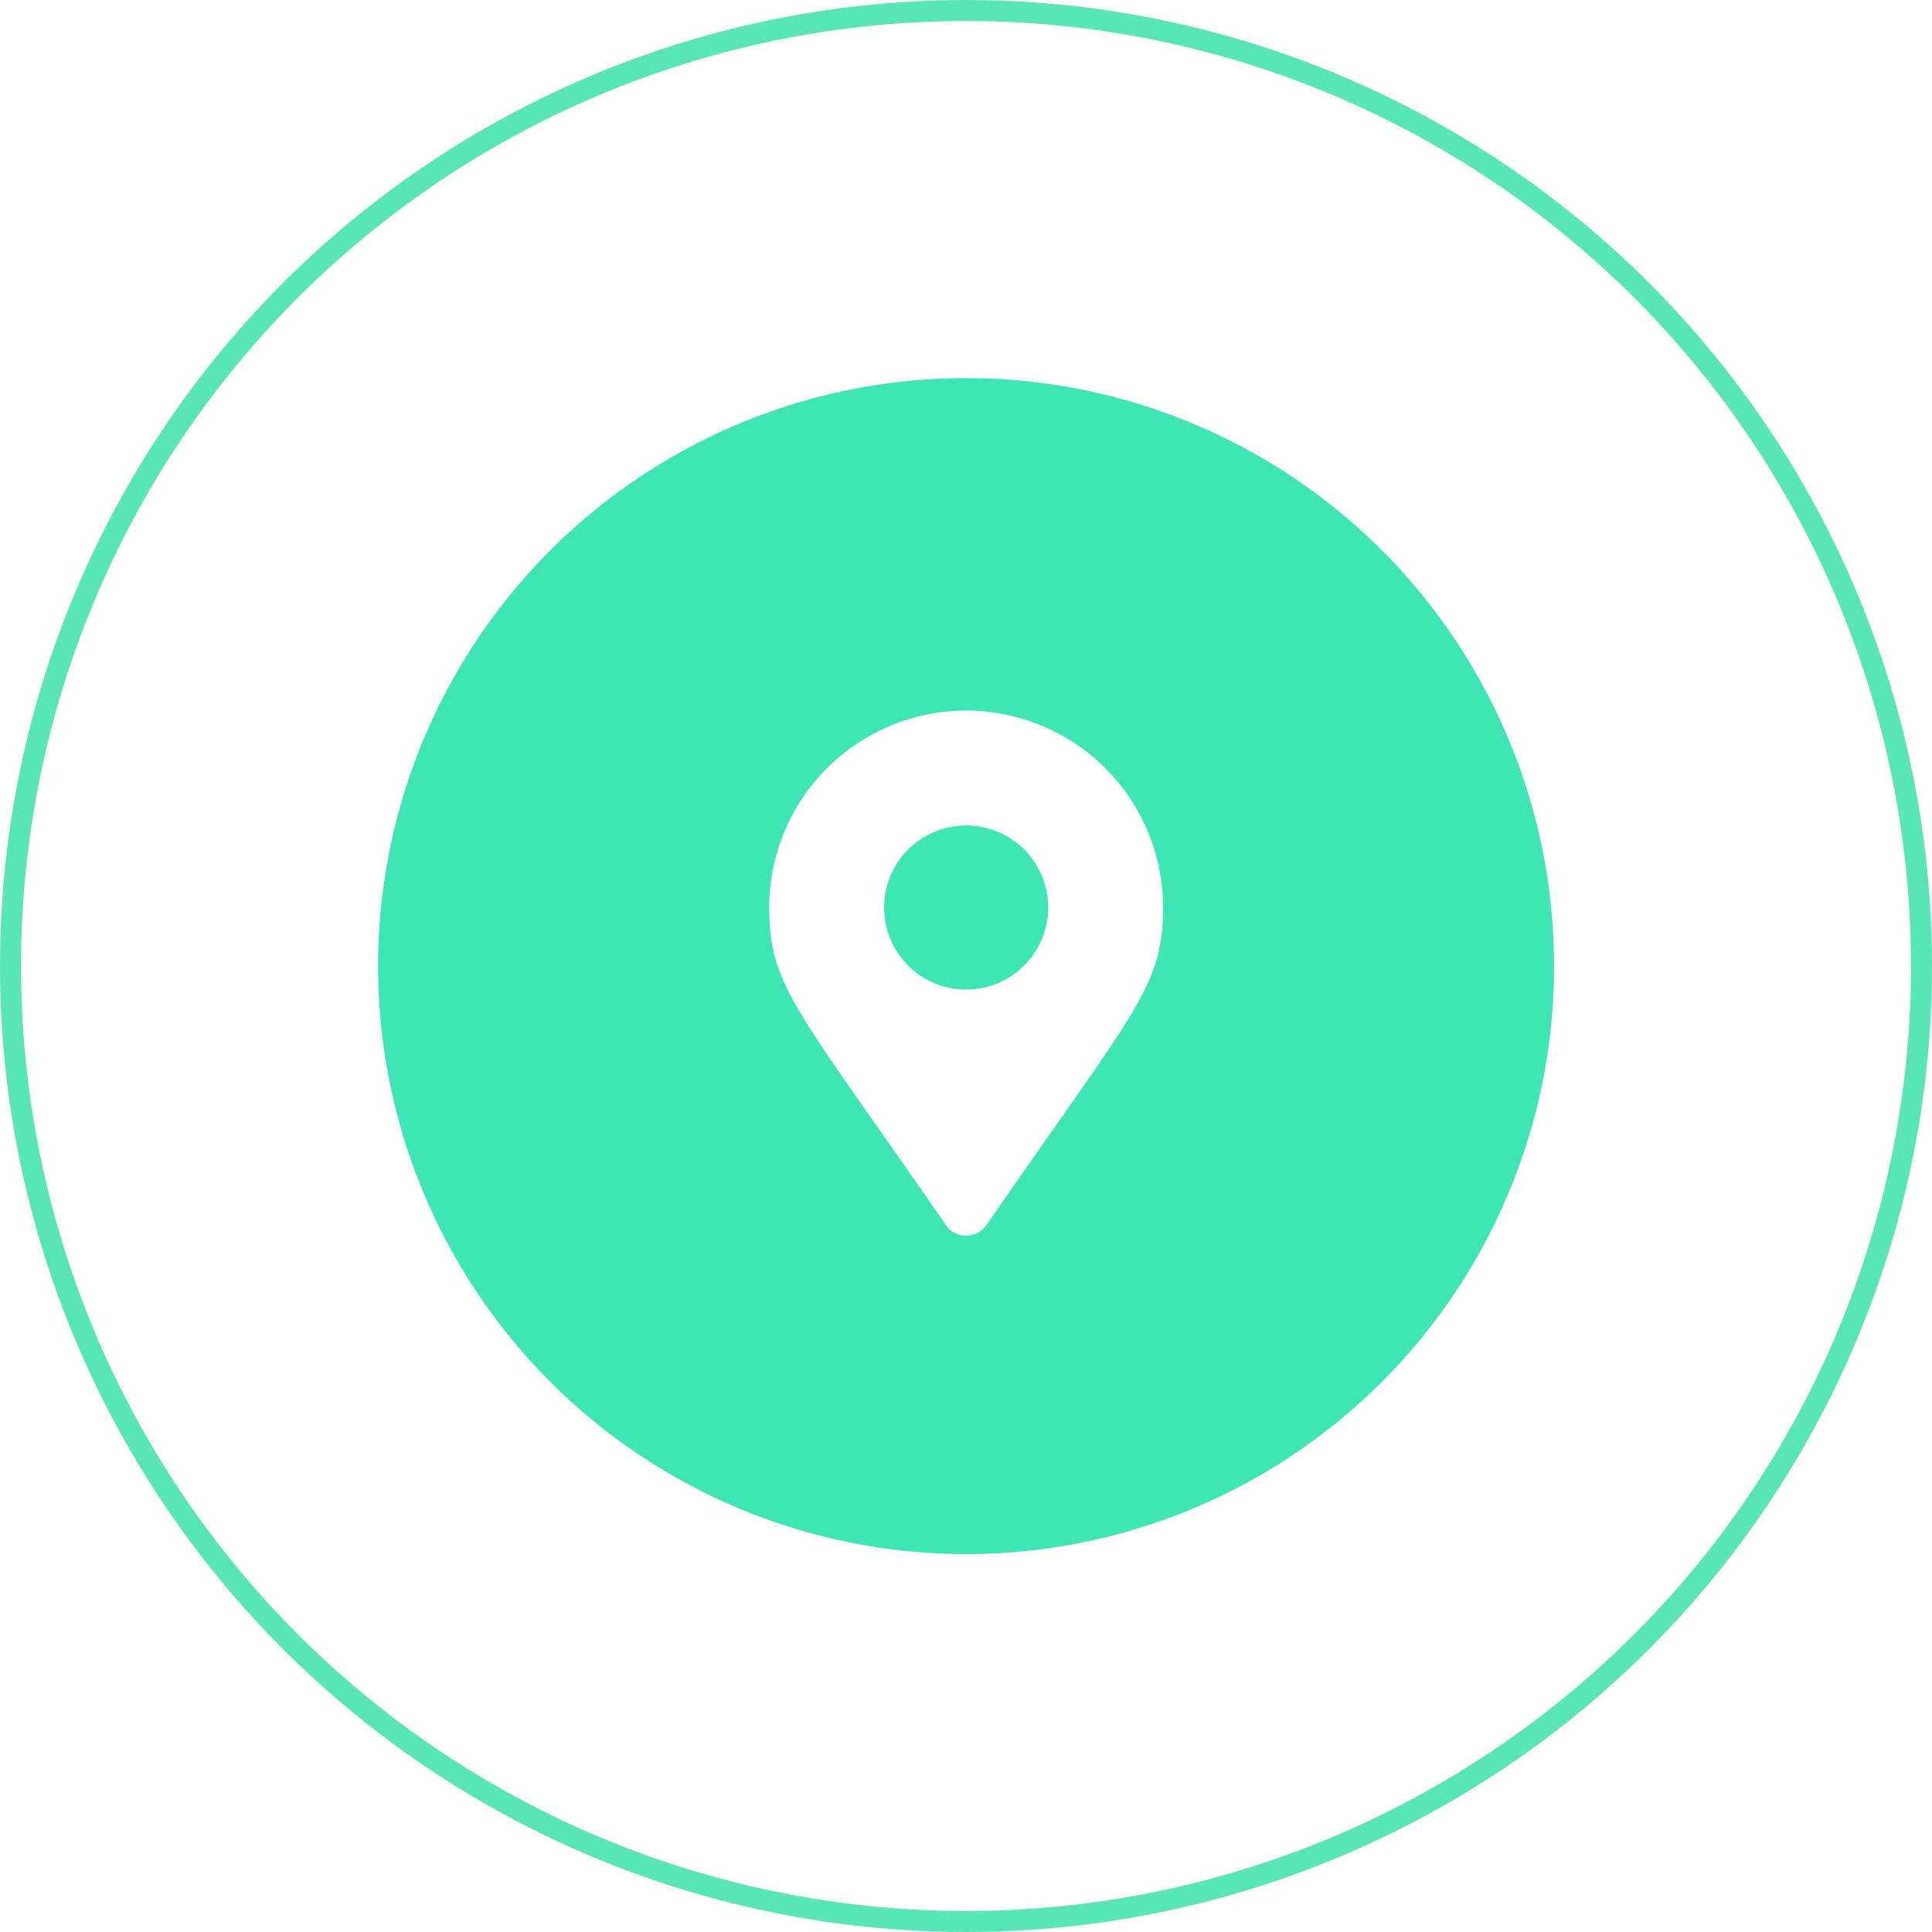 <svg xmlns="http://www.w3.org/2000/svg" xmlns:xlink="http://www.w3.org/1999/xlink" width="92" height="92" viewBox="0 0 92 92">
  <defs>
    <filter id="Ellipse_4" x="3" y="3" width="86" height="86" filterUnits="userSpaceOnUse">
      <feOffset input="SourceAlpha"/>
      <feGaussianBlur stdDeviation="5" result="blur"/>
      <feFlood flood-color="#5ae5b6"/>
      <feComposite operator="in" in2="blur"/>
      <feComposite in="SourceGraphic"/>
    </filter>
  </defs>
  <g id="Group_3201" data-name="Group 3201" transform="translate(-1653.956 -376.956)">
    <g id="Group_3594" data-name="Group 3594">
      <g transform="matrix(1, 0, 0, 1, 1653.96, 376.96)" filter="url(#Ellipse_4)">
        <circle id="Ellipse_4-2" data-name="Ellipse 4" cx="28" cy="28" r="28" transform="translate(18 18)" fill="#40e5b6"/>
      </g>
      <g id="Ellipse_5" data-name="Ellipse 5" transform="translate(1653.956 376.956)" fill="none" stroke="#5ae5b6" stroke-width="1">
        <circle cx="46" cy="46" r="46" stroke="none"/>
        <circle cx="46" cy="46" r="45.5" fill="none"/>
      </g>
      <path id="Icon_awesome-map-marker-alt" data-name="Icon awesome-map-marker-alt" d="M8.414,24.5C1.317,14.214,0,13.158,0,9.377a9.377,9.377,0,1,1,18.755,0c0,3.781-1.317,4.837-8.414,15.124a1.173,1.173,0,0,1-1.927,0Zm.964-11.217A3.907,3.907,0,1,0,5.47,9.377,3.907,3.907,0,0,0,9.377,13.285Z" transform="translate(1690.586 410.795)" fill="#fff"/>
    </g>
  </g>
</svg>
